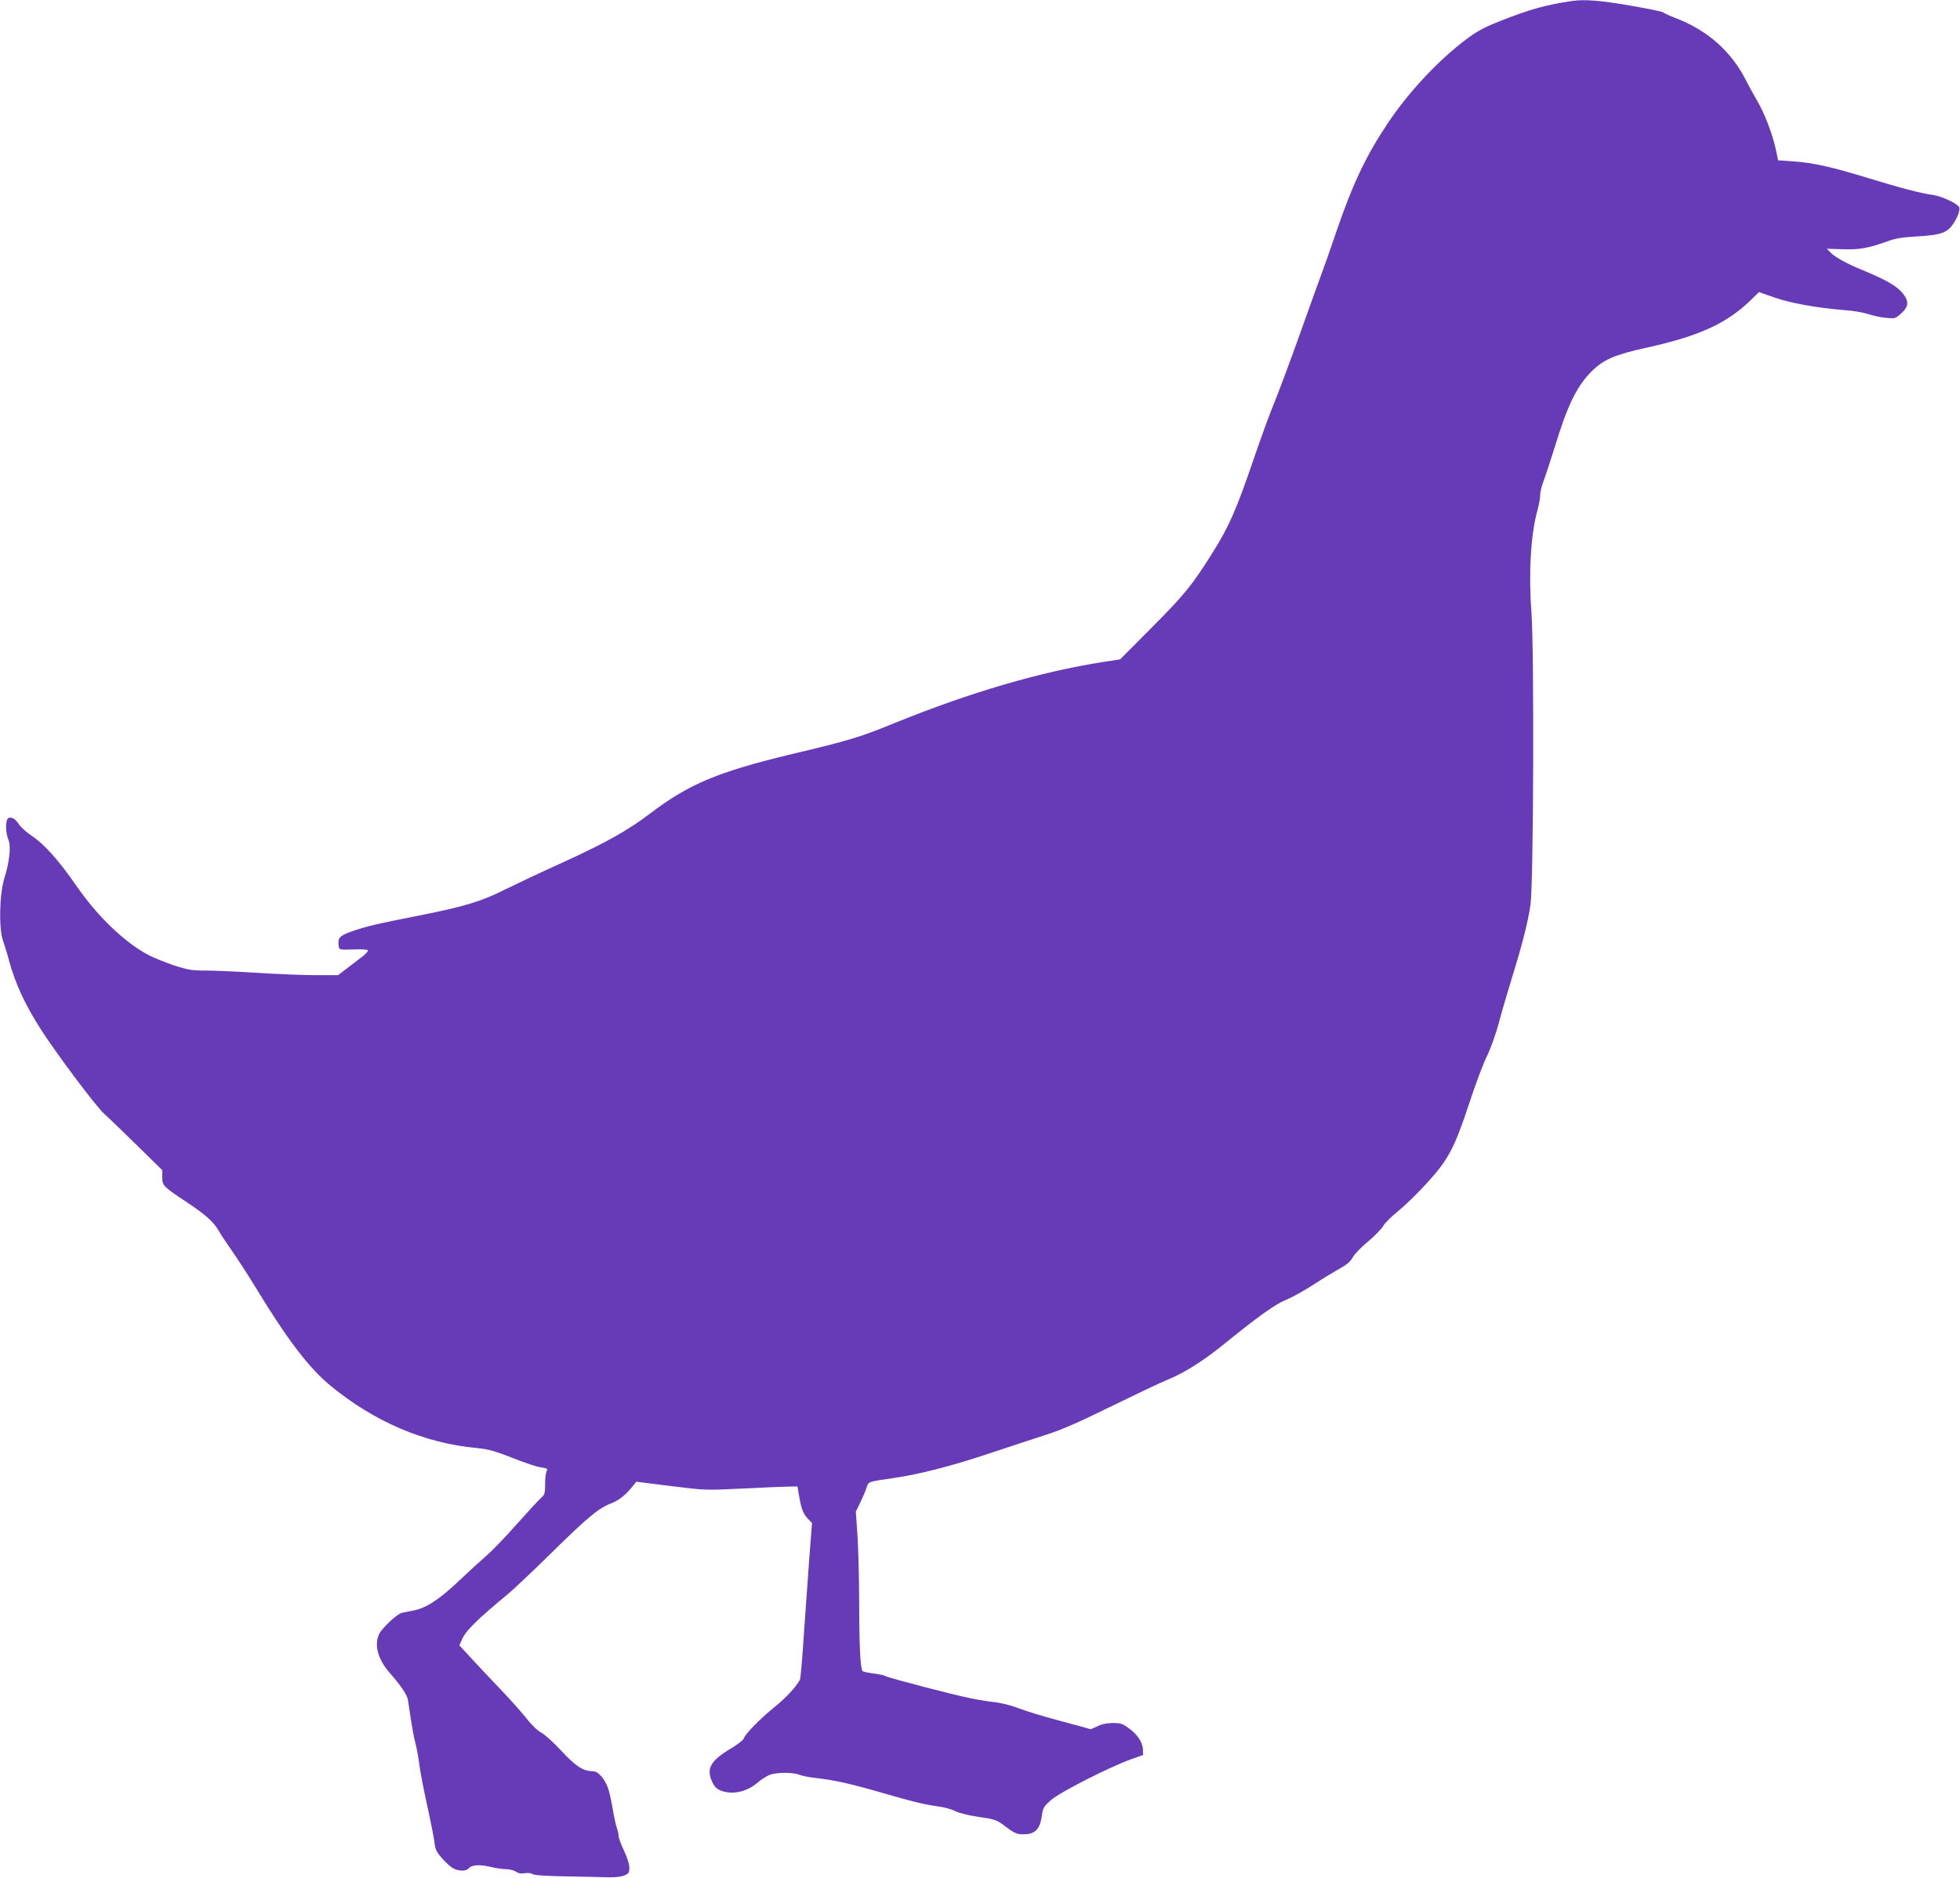 <?xml version="1.0" standalone="no"?>
<!DOCTYPE svg PUBLIC "-//W3C//DTD SVG 20010904//EN"
 "http://www.w3.org/TR/2001/REC-SVG-20010904/DTD/svg10.dtd">
<svg version="1.0" xmlns="http://www.w3.org/2000/svg"
 width="1280pt" height="1227pt" viewBox="0 0 1280 1227"
 preserveAspectRatio="xMidYMid meet">
<g transform="translate(0,1227) scale(0.1,-0.1)"
fill="#673ab7" stroke="none">
<path d="M10270 12264 c-173 -25 -277 -54 -475 -132 -103 -41 -149 -66 -220
-119 -183 -138 -375 -343 -512 -548 -140 -209 -229 -396 -333 -700 -37 -110
-82 -238 -100 -285 -17 -47 -86 -236 -151 -420 -66 -184 -139 -378 -161 -430
-22 -52 -80 -210 -128 -351 -117 -342 -163 -447 -271 -619 -134 -214 -183
-274 -404 -496 l-200 -201 -110 -17 c-409 -64 -870 -199 -1360 -398 -235 -96
-297 -114 -670 -203 -484 -116 -674 -195 -928 -388 -149 -113 -288 -191 -577
-323 -146 -66 -314 -146 -375 -176 -150 -76 -267 -111 -556 -168 -287 -57
-348 -71 -447 -106 -76 -27 -88 -42 -80 -95 3 -23 5 -24 94 -21 51 2 94 0 97
-5 3 -5 -15 -26 -41 -45 -26 -20 -71 -55 -101 -77 l-53 -41 -147 0 c-80 0
-249 7 -376 15 -126 8 -278 15 -337 15 -94 0 -119 4 -215 35 -59 20 -138 52
-175 73 -155 86 -323 249 -460 447 -117 168 -207 269 -289 324 -33 22 -70 55
-82 72 -27 40 -49 54 -71 46 -21 -8 -22 -93 -1 -143 18 -43 7 -142 -26 -249
-33 -105 -38 -329 -9 -411 11 -33 29 -90 39 -129 42 -154 108 -295 216 -462
111 -169 351 -489 405 -538 30 -27 128 -122 218 -210 l162 -159 0 -47 c0 -54
4 -59 169 -168 117 -79 165 -122 199 -180 14 -25 54 -85 87 -132 34 -48 104
-156 155 -240 206 -339 348 -525 486 -639 291 -239 615 -377 959 -409 77 -8
116 -19 231 -64 77 -31 160 -59 186 -62 42 -6 46 -9 38 -25 -6 -10 -10 -49
-10 -85 0 -59 -3 -69 -25 -88 -14 -12 -86 -90 -160 -173 -74 -84 -163 -176
-197 -205 -35 -30 -115 -103 -179 -164 -130 -123 -215 -179 -298 -195 -31 -6
-65 -13 -76 -15 -30 -6 -130 -99 -149 -139 -34 -72 -8 -166 71 -256 73 -83
112 -142 117 -174 28 -188 39 -248 51 -291 7 -27 18 -88 24 -135 6 -47 29
-166 51 -265 22 -99 43 -206 47 -237 5 -48 12 -64 50 -107 25 -29 58 -58 74
-66 36 -19 83 -19 99 0 19 23 70 27 140 11 36 -9 83 -16 105 -16 22 0 51 -7
64 -16 16 -11 34 -15 59 -10 21 3 41 1 49 -6 9 -7 88 -13 226 -15 117 -2 241
-5 277 -6 37 -1 79 4 97 12 29 12 33 18 33 51 0 23 -14 68 -35 111 -19 41 -35
83 -35 96 0 12 -5 34 -11 50 -6 15 -19 76 -29 134 -21 120 -35 160 -74 207
-21 23 -36 32 -59 32 -59 1 -109 34 -200 132 -48 52 -106 105 -129 118 -26 14
-65 50 -98 93 -30 38 -109 127 -175 196 -66 69 -153 161 -192 204 l-73 79 15
34 c25 61 97 132 310 308 33 28 157 145 275 261 238 234 311 295 392 325 50
19 98 57 145 118 l18 23 225 -28 c222 -28 228 -28 460 -17 129 7 265 12 301
13 l67 1 11 -65 c15 -85 27 -114 58 -147 l26 -27 -17 -218 c-9 -120 -25 -348
-36 -506 -10 -158 -22 -293 -26 -300 -29 -51 -92 -118 -166 -178 -94 -76 -193
-177 -202 -207 -4 -10 -42 -40 -85 -65 -129 -77 -159 -129 -122 -212 15 -34
29 -49 55 -60 77 -32 174 -11 248 54 20 17 52 38 72 46 44 19 156 19 199 1 18
-7 64 -16 102 -20 119 -13 223 -36 418 -92 217 -63 286 -80 384 -94 40 -5 90
-19 112 -31 22 -11 84 -27 138 -35 127 -19 128 -19 196 -70 59 -44 75 -49 132
-45 61 6 89 40 100 127 6 44 13 55 59 96 58 51 383 216 522 266 l79 28 -1 37
c-2 46 -36 98 -94 139 -39 29 -53 33 -105 33 -41 -1 -73 -8 -101 -23 -23 -11
-43 -19 -45 -17 -3 2 -91 26 -196 54 -106 28 -227 65 -270 82 -46 18 -111 35
-157 40 -44 5 -113 16 -155 25 -116 23 -544 135 -557 145 -7 5 -41 13 -78 17
-36 5 -69 12 -73 16 -14 14 -22 163 -22 459 -1 164 -6 362 -12 440 l-10 143
29 59 c16 33 35 77 41 97 14 41 5 38 176 63 176 26 382 79 635 164 129 43 295
97 368 121 95 30 213 82 420 184 158 77 323 156 368 174 107 43 235 124 369
233 215 175 332 259 401 287 38 15 121 61 184 102 63 41 141 88 174 106 40 22
65 43 80 70 11 21 56 68 100 104 43 36 88 82 100 103 12 20 56 63 97 96 40 32
124 113 184 179 143 156 182 228 281 528 41 125 93 264 116 308 22 45 55 137
74 206 18 69 56 199 84 290 70 225 109 377 125 490 20 140 25 1663 6 1915 -19
250 -4 506 39 660 11 39 19 84 18 100 0 17 9 57 21 89 13 33 44 130 71 215 88
288 146 406 245 506 78 77 149 108 363 155 339 75 517 157 673 307 l56 55 106
-37 c109 -37 278 -67 457 -81 52 -4 119 -15 149 -25 29 -10 81 -22 115 -25 60
-6 64 -5 98 25 47 41 55 73 29 114 -37 59 -104 101 -276 172 -107 44 -182 85
-212 117 l-22 23 102 -3 c109 -4 169 7 291 51 51 19 98 27 185 32 138 8 181
18 218 49 39 33 80 122 67 144 -15 24 -111 69 -164 77 -88 13 -215 46 -424
110 -245 75 -363 102 -497 111 l-97 7 -15 72 c-24 106 -72 232 -124 321 -25
43 -56 100 -69 126 -95 190 -251 329 -459 409 -44 17 -82 35 -85 39 -3 4 -100
24 -216 44 -190 33 -296 41 -374 30z"/>
</g>
</svg>

